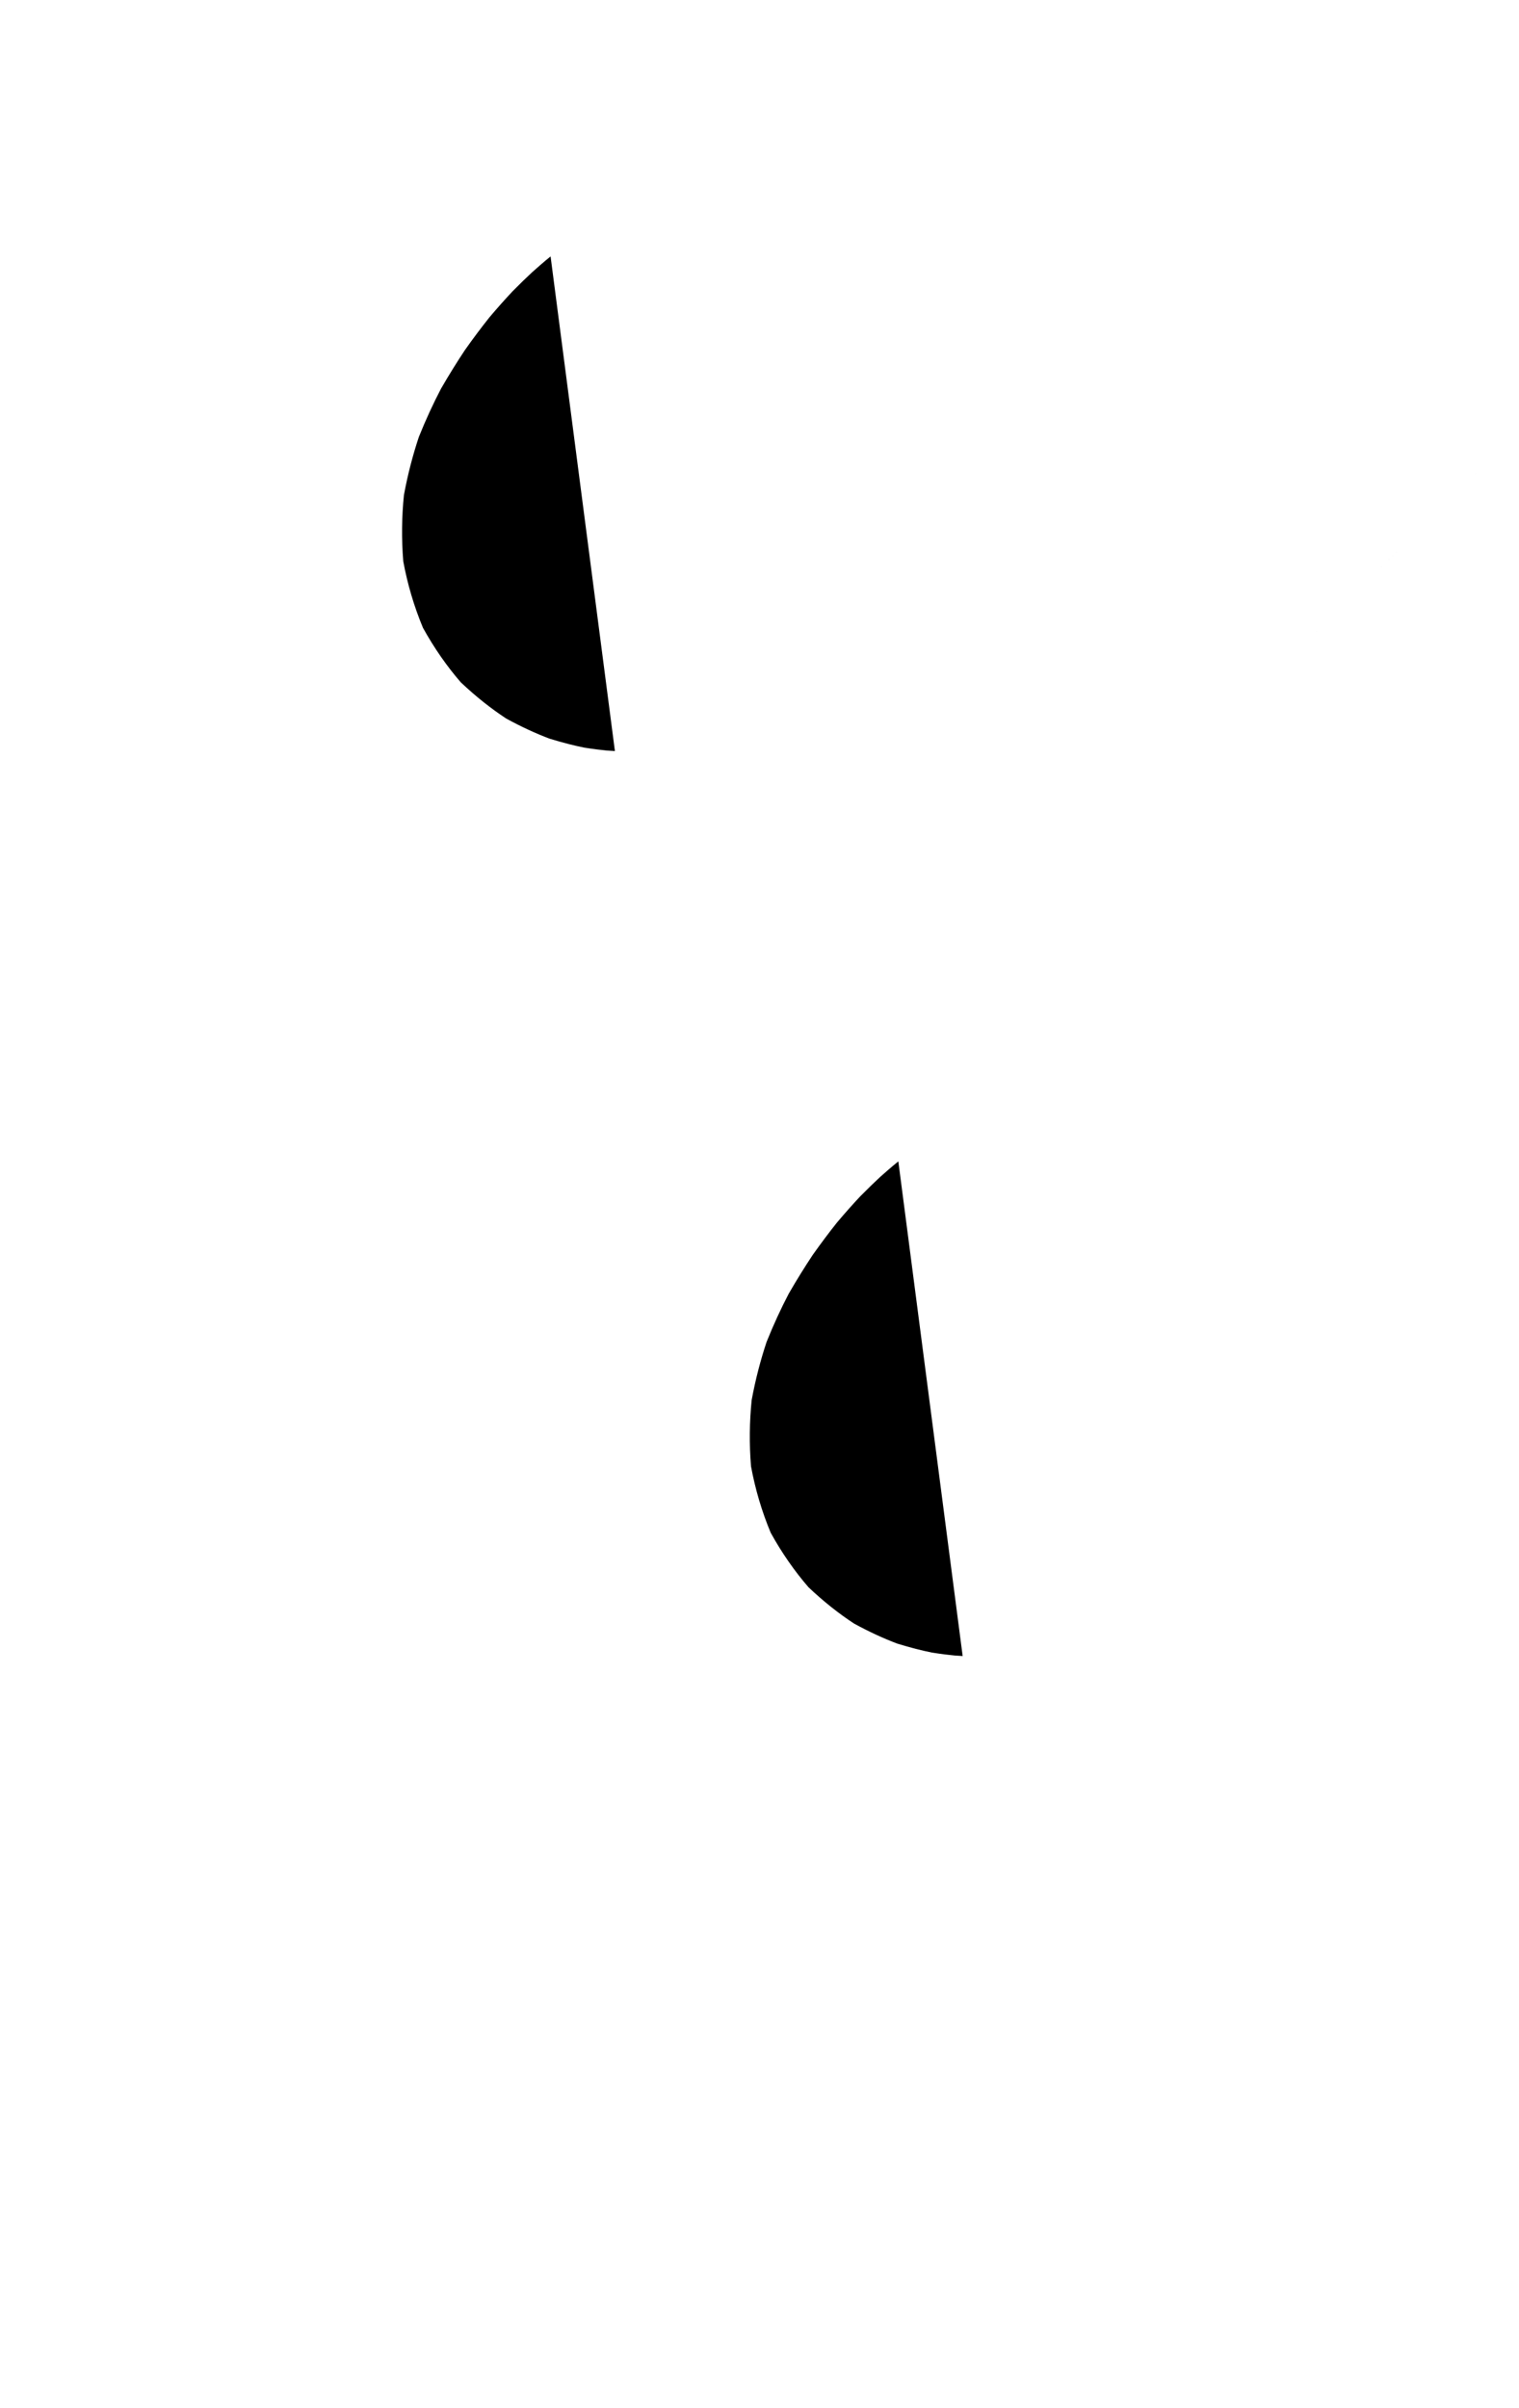 <?xml version="1.0" encoding="UTF-8"?>
<svg xmlns="http://www.w3.org/2000/svg" xmlns:inkscape="http://www.inkscape.org/namespaces/inkscape" xmlns:sodipodi="http://sodipodi.sourceforge.net/DTD/sodipodi-0.dtd" xmlns:svg="http://www.w3.org/2000/svg" version="1.1" viewBox="0 -350 631 1000">
    <sodipodi:namedview pagecolor="#ffffff" bordercolor="#666666" borderopacity="1.0" showgrid="true">
        <inkscape:grid id="grid№1" type="xygrid" dotted="false" enabled="true" visible="true" empspacing="10" />
        <sodipodi:guide id="baseline" position="0.00,350.00" orientation="0.00,1.00" />
    </sodipodi:namedview>
    <g id="glyph">
        <path d="M 661.476 -201.201C 661.476 -201.201 660.985 -200.716 660.063 -199.804C 659.141 -198.893 657.789 -197.556 656.068 -195.854C 654.348 -194.153 652.258 -192.087 649.861 -189.717C 647.465 -187.347 644.761 -184.673 641.811 -181.756C 638.861 -178.839 635.665 -175.679 632.285 -172.337C 628.905 -168.995 625.341 -165.471 621.653 -161.824C 617.966 -158.178 614.156 -154.411 610.284 -150.582C 606.413 -146.754 602.479 -142.865 598.546 -138.976C 594.613 -135.087 590.68 -131.198 586.808 -127.369C 582.937 -123.541 579.126 -119.773 575.439 -116.127C 571.752 -112.481 568.187 -108.957 564.807 -105.615C 561.427 -102.272 558.231 -99.112 555.282 -96.196C 552.332 -93.279 549.628 -90.605 547.231 -88.235C 544.834 -85.865 542.745 -83.799 541.024 -82.098C 539.303 -80.396 537.951 -79.059 537.029 -78.148C 536.107 -77.236 535.616 -76.75 535.616 -76.75M 399.892 337.727C 399.892 337.727 398.733 337.665 396.559 337.512C 394.386 337.312 391.198 336.931 387.148 336.295C 383.111 335.486 378.235 334.271 372.693 332.556C 367.222 330.493 361.164 327.74 354.732 324.218C 348.534 320.151 342.147 315.135 335.85 309.159C 330.118 302.539 324.792 294.941 320.156 286.537C 316.482 277.742 313.722 268.431 311.972 258.931C 311.21 249.561 311.338 240.308 312.248 231.411C 313.816 222.915 315.929 214.835 318.445 207.283C 321.318 200.109 324.431 193.396 327.669 187.202C 331.07 181.319 334.339 176.078 337.606 171.16C 341.041 166.302 344.447 161.771 347.731 157.651C 351.152 153.598 354.41 149.948 357.396 146.771C 360.475 143.654 363.234 140.989 365.559 138.833C 367.931 136.714 369.828 135.077 371.138 133.974C 372.46 132.884 373.171 132.308 373.171 132.308M 255.437 -38.091C 255.437 -38.091 254.278 -38.153 252.105 -38.306C 249.931 -38.506 246.744 -38.887 242.694 -39.524C 238.657 -40.332 233.781 -41.547 228.238 -43.262C 222.768 -45.326 216.71 -48.078 210.278 -51.6C 204.079 -55.667 197.693 -60.684 191.395 -66.659C 185.663 -73.279 180.337 -80.878 175.702 -89.281C 172.027 -98.076 169.267 -107.388 167.518 -116.888C 166.756 -126.257 166.883 -135.51 167.793 -144.407C 169.362 -152.903 171.474 -160.983 173.991 -168.535C 176.863 -175.709 179.976 -182.423 183.214 -188.616C 186.616 -194.499 189.885 -199.74 193.152 -204.658C 196.586 -209.517 199.992 -214.047 203.276 -218.168C 206.697 -222.221 209.956 -225.87 212.941 -229.047C 216.02 -232.164 218.78 -234.83 221.105 -236.986C 223.477 -239.104 225.373 -240.742 226.683 -241.844C 228.006 -242.934 228.716 -243.51 228.716 -243.51" />
    </g>
</svg>
